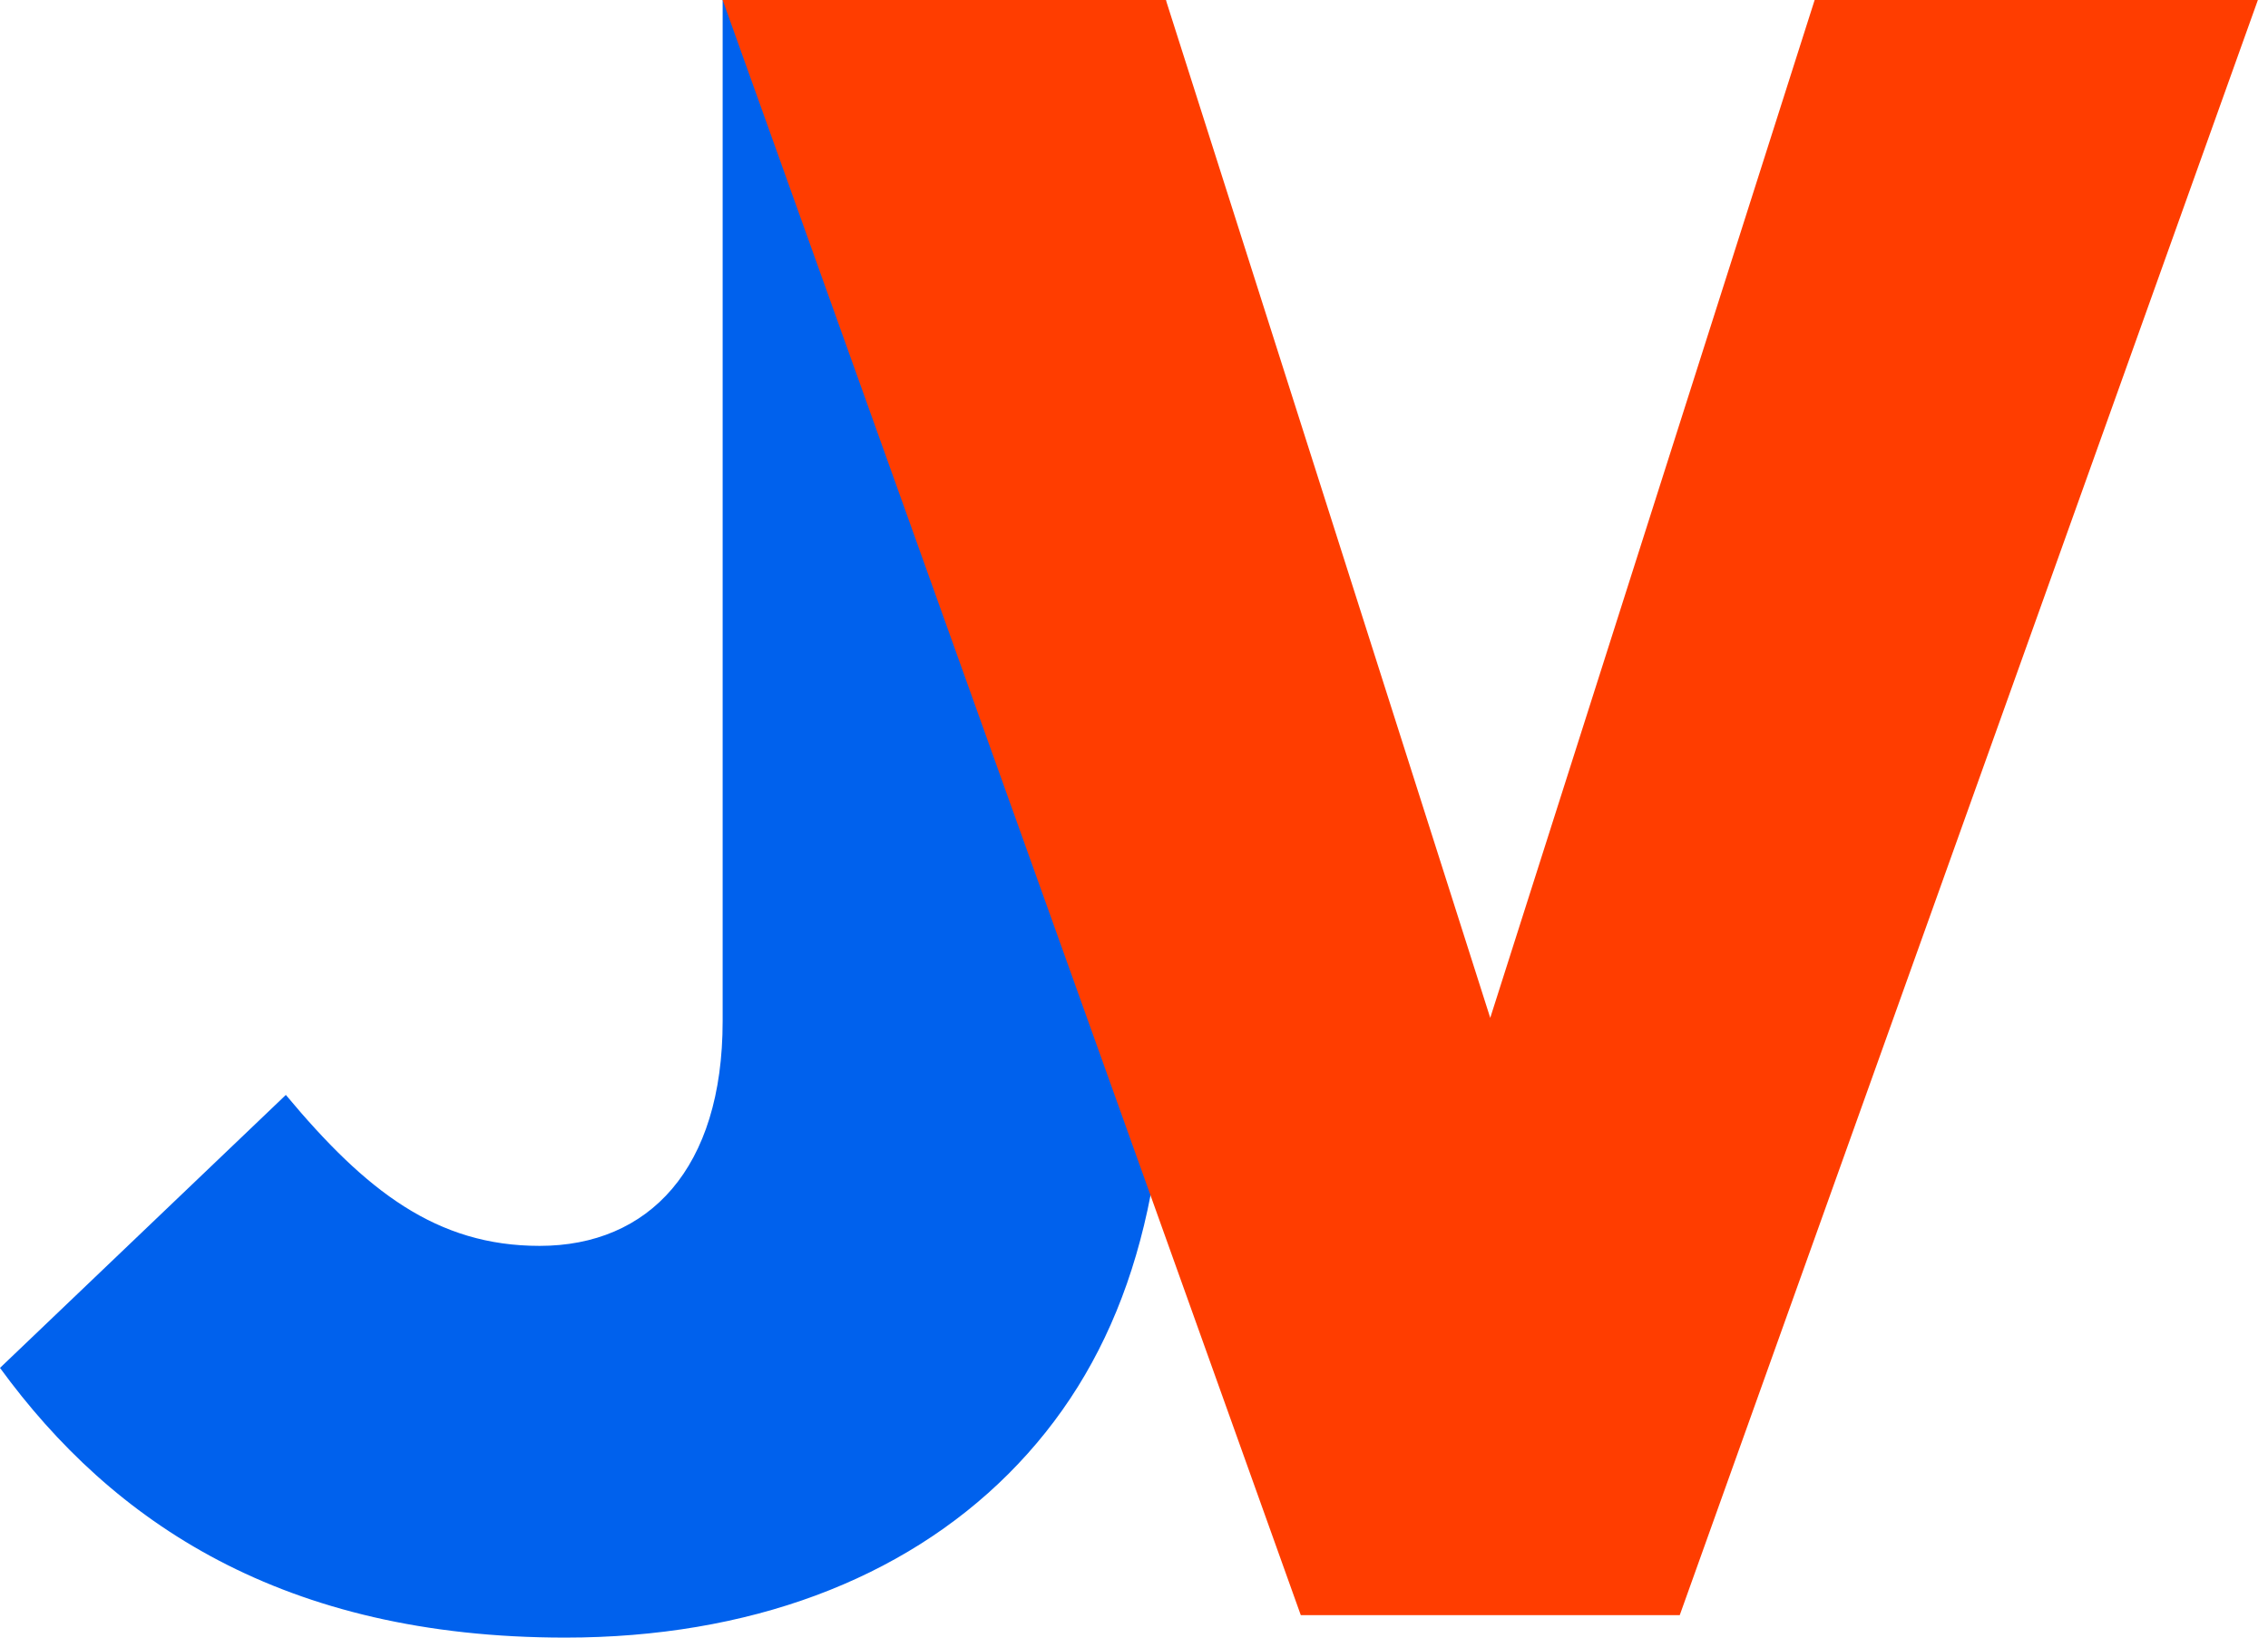 <svg width="54" height="39" viewBox="0 0 54 39" fill="none" xmlns="http://www.w3.org/2000/svg">
<path d="M0 32.577L6.806 26.076C8.718 28.371 10.4 29.671 12.847 29.671C15.447 29.671 17.206 27.835 17.206 24.318V0H27.759V24.318C27.759 29.135 26.535 32.576 24.012 35.1C21.488 37.623 17.818 39 13.459 39C6.729 39 2.676 36.247 0 32.577Z" fill="#0061ED"/>
<path d="M43.206 0L35.482 24.241L27.759 0H17.206L30.971 38.465H39.994L53.759 0H43.206Z" fill="#FF3D00"/>
</svg>

